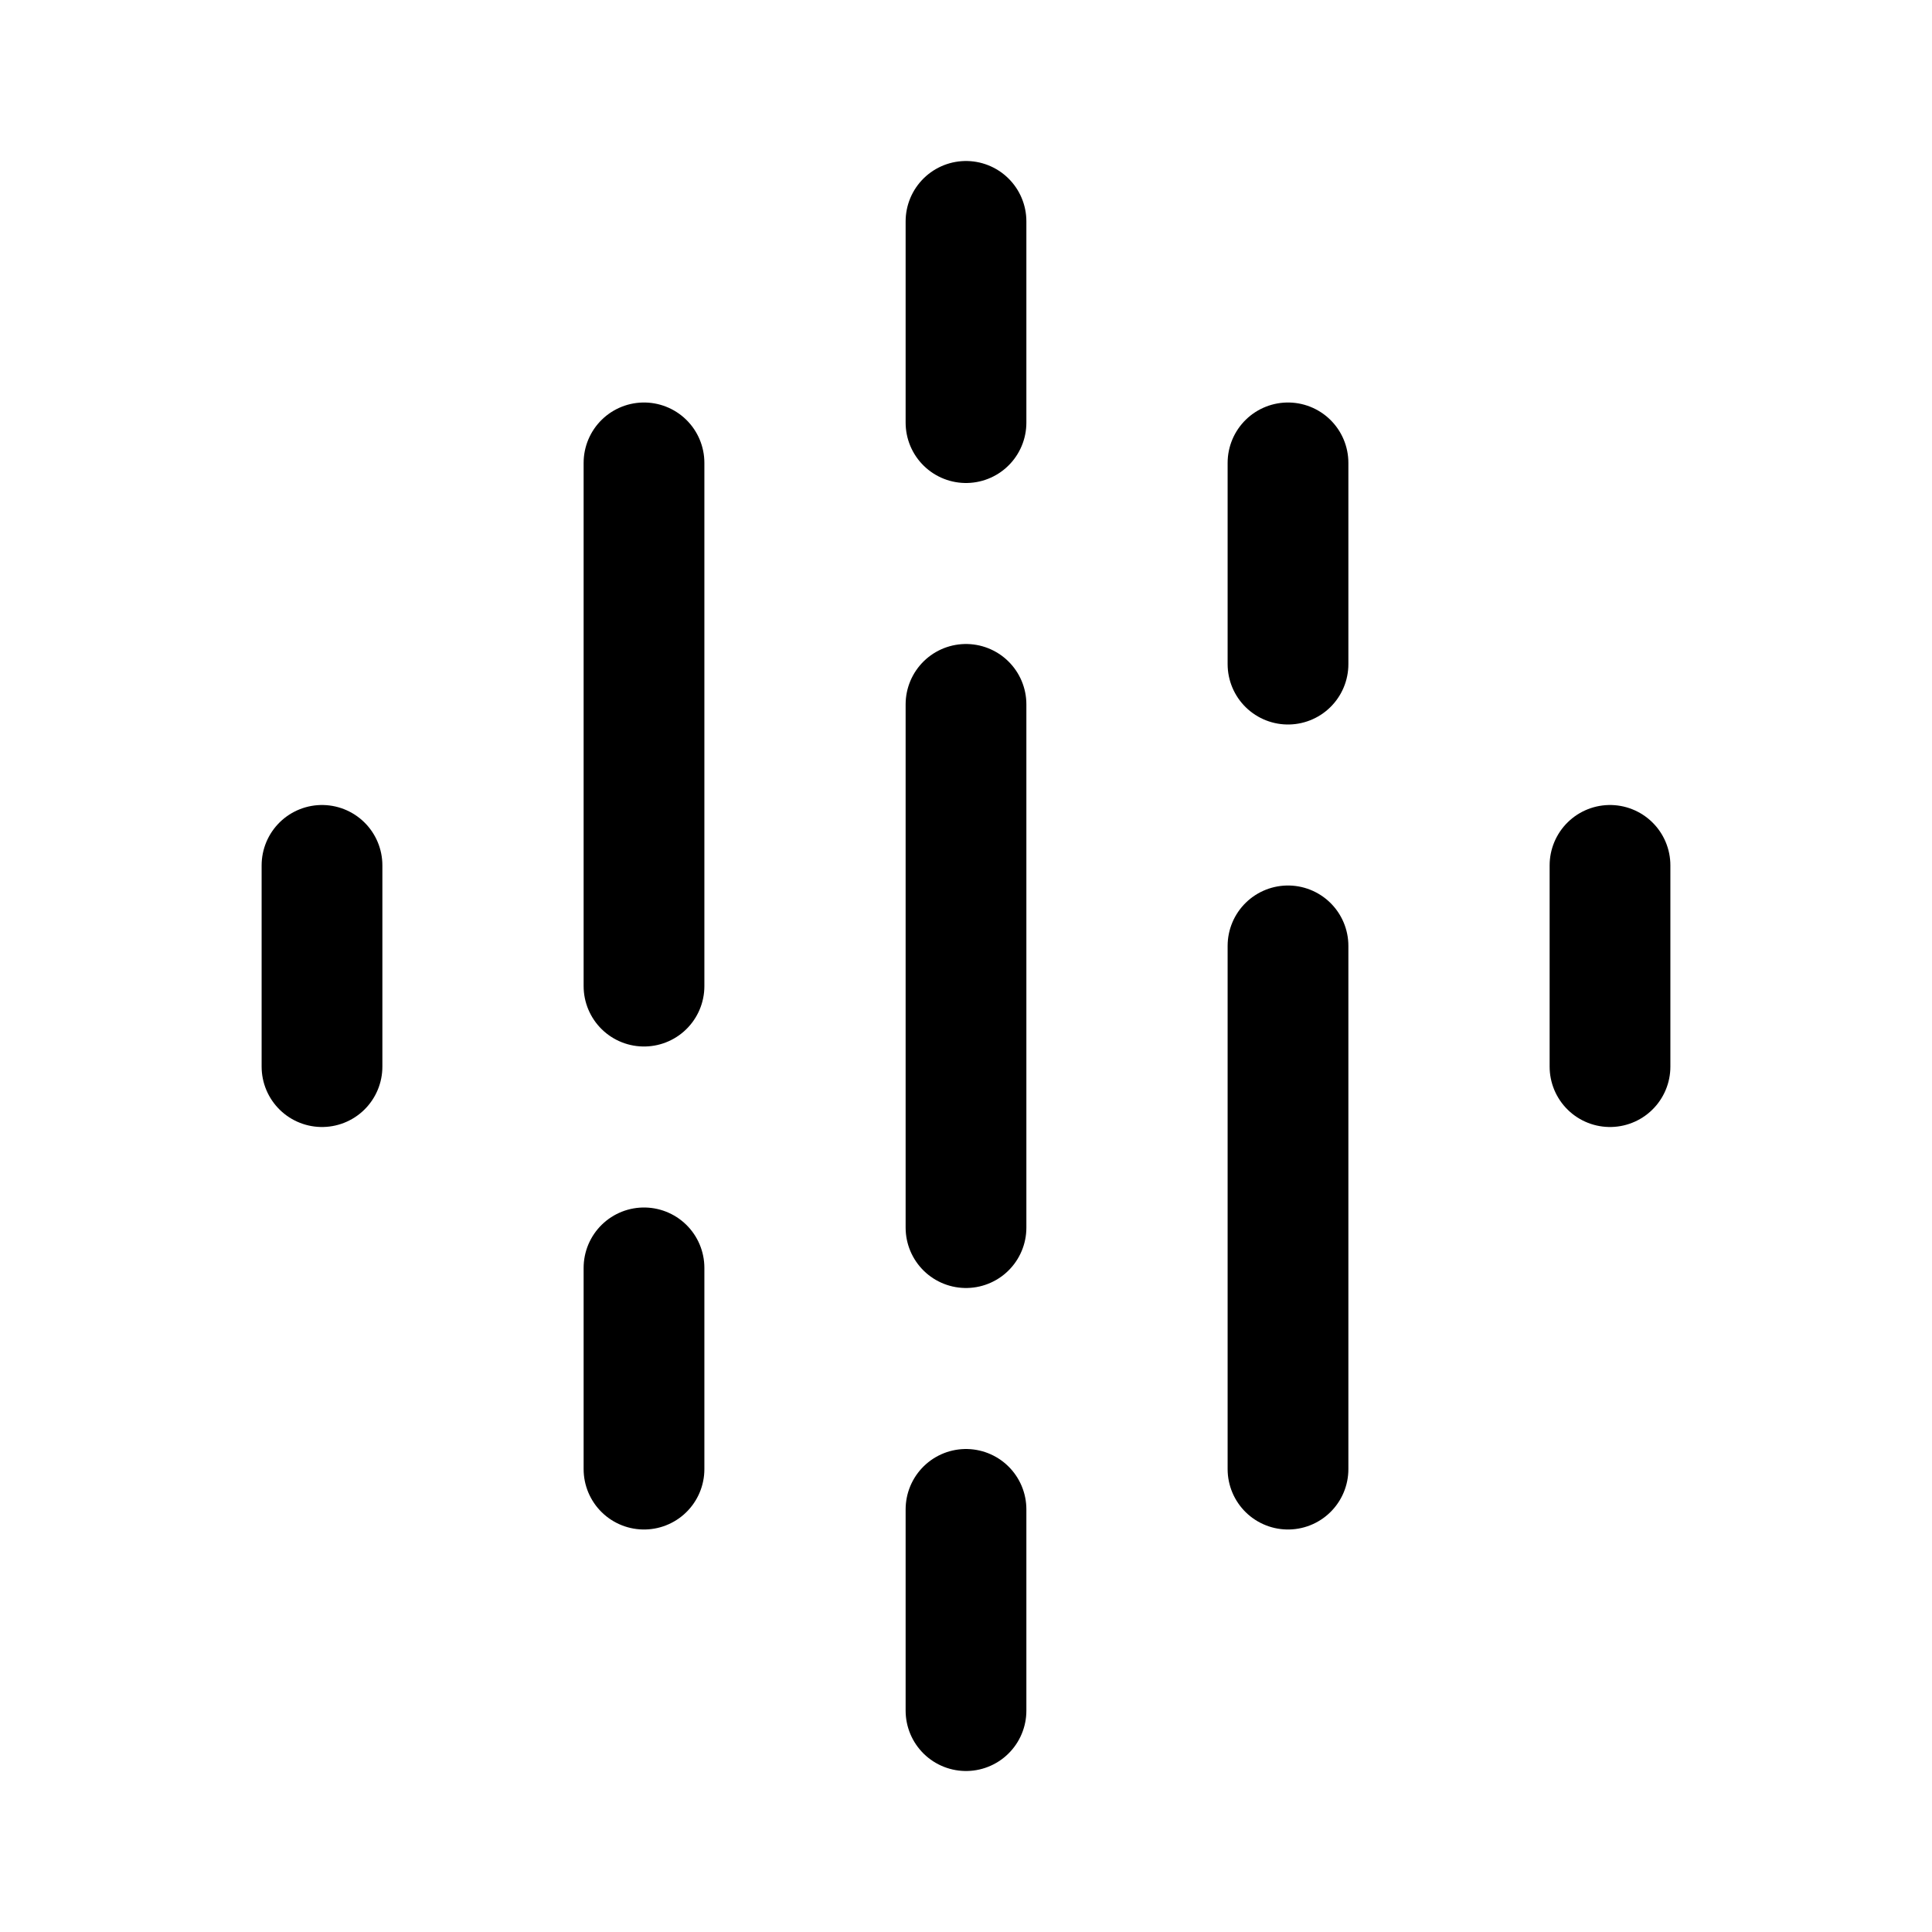 <?xml version="1.0" encoding="utf-8"?><!-- Скачано с сайта svg4.ru / Downloaded from svg4.ru -->
<svg width="800px" height="800px" viewBox="0 0 192 192" xmlns="http://www.w3.org/2000/svg" fill="none"><path stroke="#000000" stroke-linecap="round" stroke-linejoin="round" stroke-width="12" d="M96 70v52m32-28v52M96 22v20m32 4v20m32 20v20M64 46v52m0 28v20M32 86v20m64 44v20"/></svg>